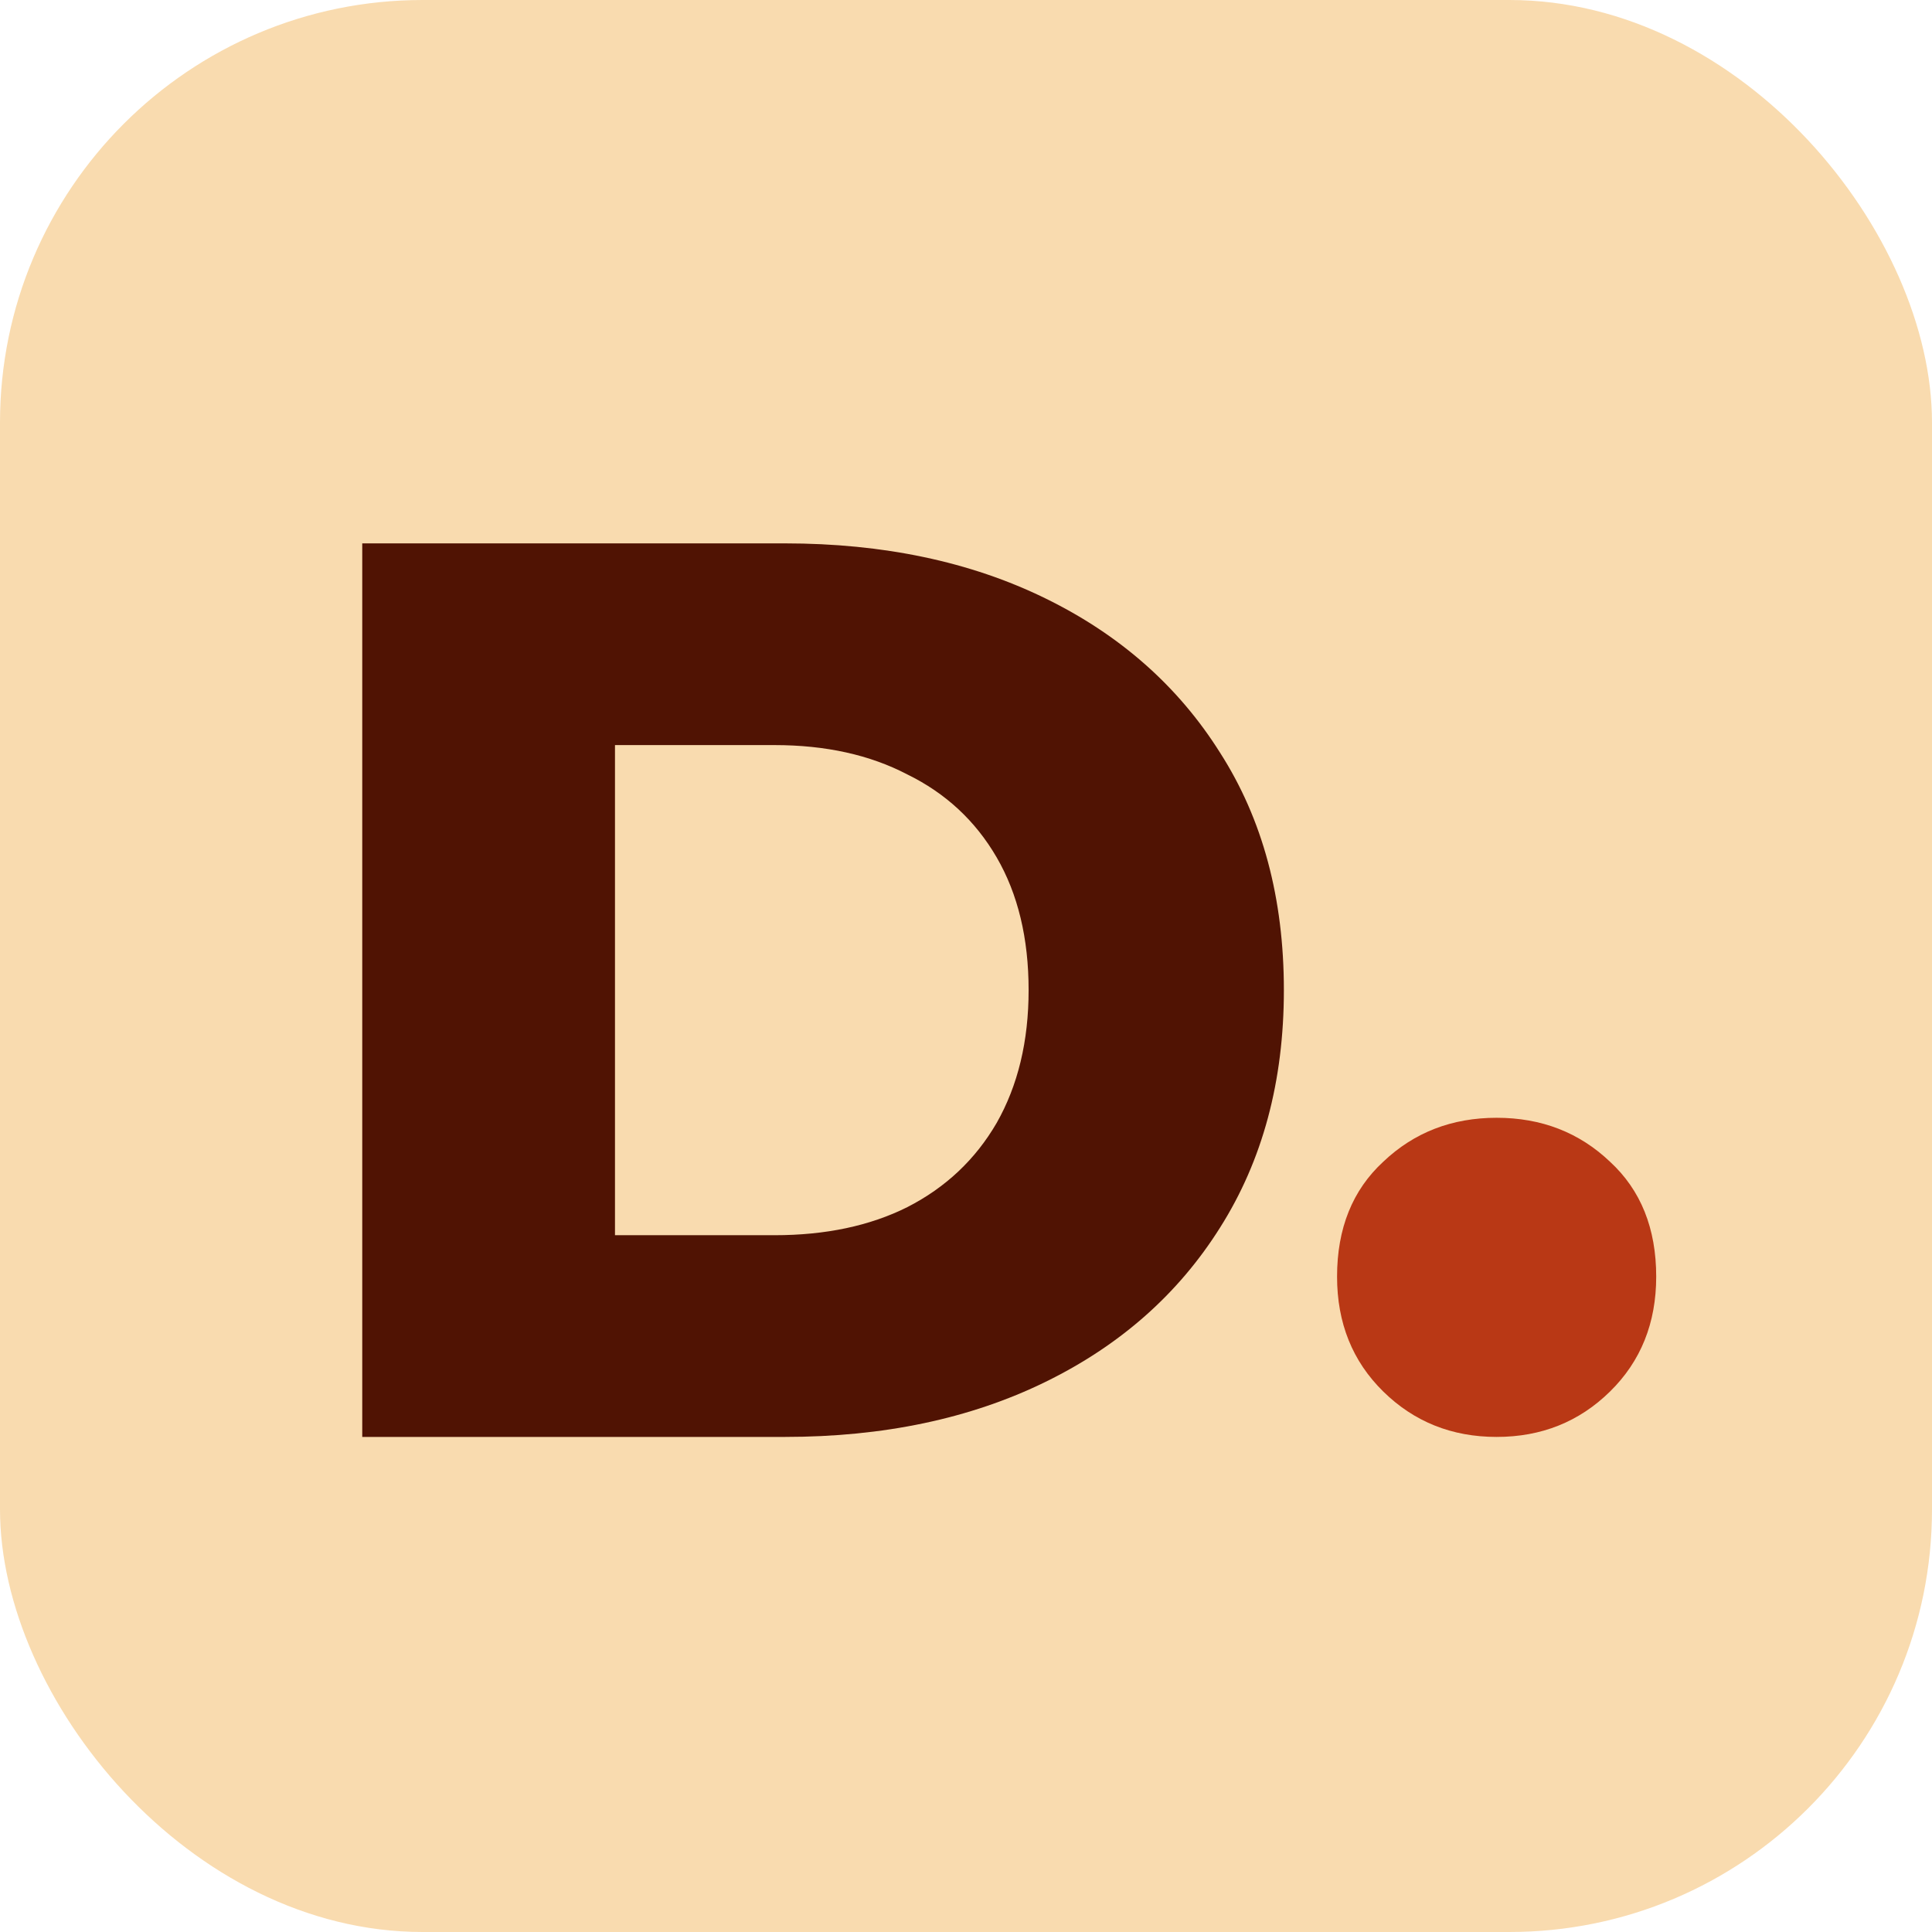 <svg width="32" height="32" viewBox="0 0 32 32" fill="none" xmlns="http://www.w3.org/2000/svg">
<rect width="32" height="32" rx="7" fill="#F9DBAF"/>
<path d="M6 23.8V9H12.998C14.633 9 16.071 9.303 17.311 9.909C18.552 10.515 19.517 11.368 20.208 12.467C20.913 13.567 21.265 14.878 21.265 16.4C21.265 17.908 20.913 19.219 20.208 20.333C19.517 21.432 18.552 22.285 17.311 22.891C16.071 23.497 14.633 23.8 12.998 23.8H6ZM10.186 20.459H12.829C13.675 20.459 14.408 20.304 15.028 19.994C15.662 19.67 16.156 19.205 16.508 18.599C16.86 17.979 17.037 17.246 17.037 16.4C17.037 15.54 16.86 14.807 16.508 14.201C16.156 13.595 15.662 13.137 15.028 12.827C14.408 12.503 13.675 12.341 12.829 12.341H10.186V20.459Z" fill="#501303"/>
<path d="M24.789 23.8C24.047 23.8 23.421 23.549 22.911 23.048C22.401 22.547 22.146 21.913 22.146 21.145C22.146 20.347 22.401 19.712 22.911 19.242C23.421 18.757 24.047 18.514 24.789 18.514C25.531 18.514 26.157 18.757 26.667 19.242C27.177 19.712 27.432 20.347 27.432 21.145C27.432 21.913 27.177 22.547 26.667 23.048C26.157 23.549 25.531 23.8 24.789 23.8Z" fill="#B93815"/>
</svg>
